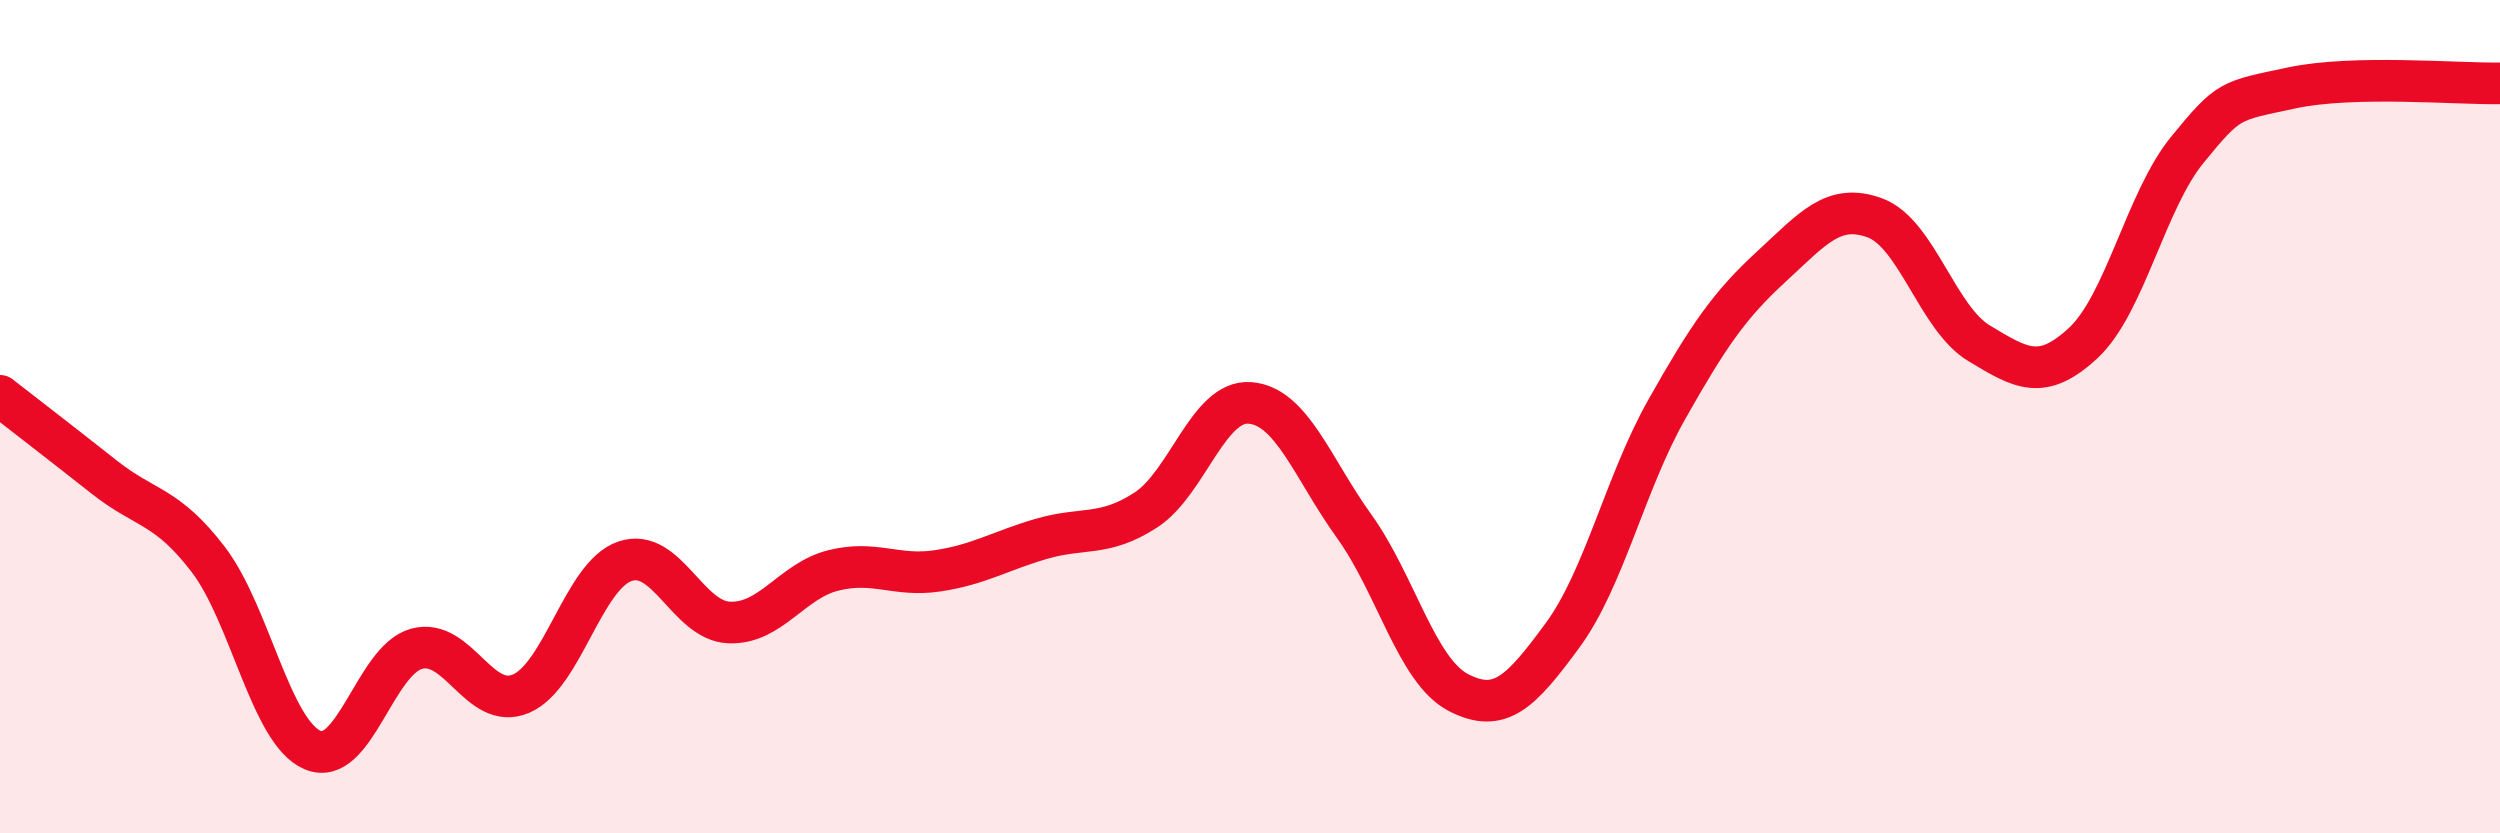 
    <svg width="60" height="20" viewBox="0 0 60 20" xmlns="http://www.w3.org/2000/svg">
      <path
        d="M 0,9.5 C 0.5,9.89 1.5,10.66 2.5,11.45 C 3.5,12.24 4,12.12 5,13.43 C 6,14.74 6.5,17.57 7.5,18 C 8.5,18.43 9,15.84 10,15.57 C 11,15.3 11.5,17.07 12.5,16.65 C 13.5,16.23 14,13.81 15,13.47 C 16,13.13 16.5,14.9 17.5,14.94 C 18.5,14.98 19,13.94 20,13.69 C 21,13.44 21.5,13.85 22.5,13.7 C 23.5,13.55 24,13.22 25,12.93 C 26,12.64 26.5,12.89 27.5,12.24 C 28.5,11.59 29,9.59 30,9.67 C 31,9.75 31.5,11.24 32.5,12.63 C 33.5,14.02 34,16.1 35,16.62 C 36,17.14 36.5,16.61 37.5,15.25 C 38.5,13.89 39,11.6 40,9.83 C 41,8.06 41.5,7.33 42.5,6.41 C 43.5,5.49 44,4.86 45,5.23 C 46,5.6 46.5,7.64 47.5,8.24 C 48.5,8.84 49,9.16 50,8.23 C 51,7.3 51.5,4.81 52.5,3.59 C 53.5,2.37 53.5,2.43 55,2.11 C 56.5,1.79 59,2.02 60,2L60 20L0 20Z"
        fill="#EB0A25"
        opacity="0.1"
        stroke-linecap="round"
        stroke-linejoin="round"
      />
      <path
        d="M 0,9.5 C 0.5,9.89 1.5,10.66 2.5,11.45 C 3.5,12.24 4,12.12 5,13.43 C 6,14.74 6.5,17.57 7.5,18 C 8.5,18.43 9,15.84 10,15.57 C 11,15.3 11.5,17.07 12.5,16.65 C 13.5,16.23 14,13.81 15,13.47 C 16,13.13 16.5,14.9 17.5,14.94 C 18.5,14.98 19,13.94 20,13.69 C 21,13.44 21.5,13.85 22.5,13.7 C 23.5,13.55 24,13.22 25,12.93 C 26,12.64 26.5,12.89 27.5,12.24 C 28.5,11.59 29,9.59 30,9.67 C 31,9.75 31.5,11.24 32.5,12.63 C 33.5,14.02 34,16.1 35,16.62 C 36,17.14 36.5,16.61 37.5,15.25 C 38.5,13.89 39,11.6 40,9.83 C 41,8.06 41.5,7.33 42.5,6.41 C 43.5,5.49 44,4.86 45,5.23 C 46,5.6 46.5,7.64 47.5,8.24 C 48.5,8.84 49,9.16 50,8.23 C 51,7.3 51.5,4.81 52.5,3.59 C 53.5,2.37 53.5,2.43 55,2.11 C 56.5,1.79 59,2.02 60,2"
        stroke="#EB0A25"
        stroke-width="1"
        fill="none"
        stroke-linecap="round"
        stroke-linejoin="round"
      />
    </svg>
  